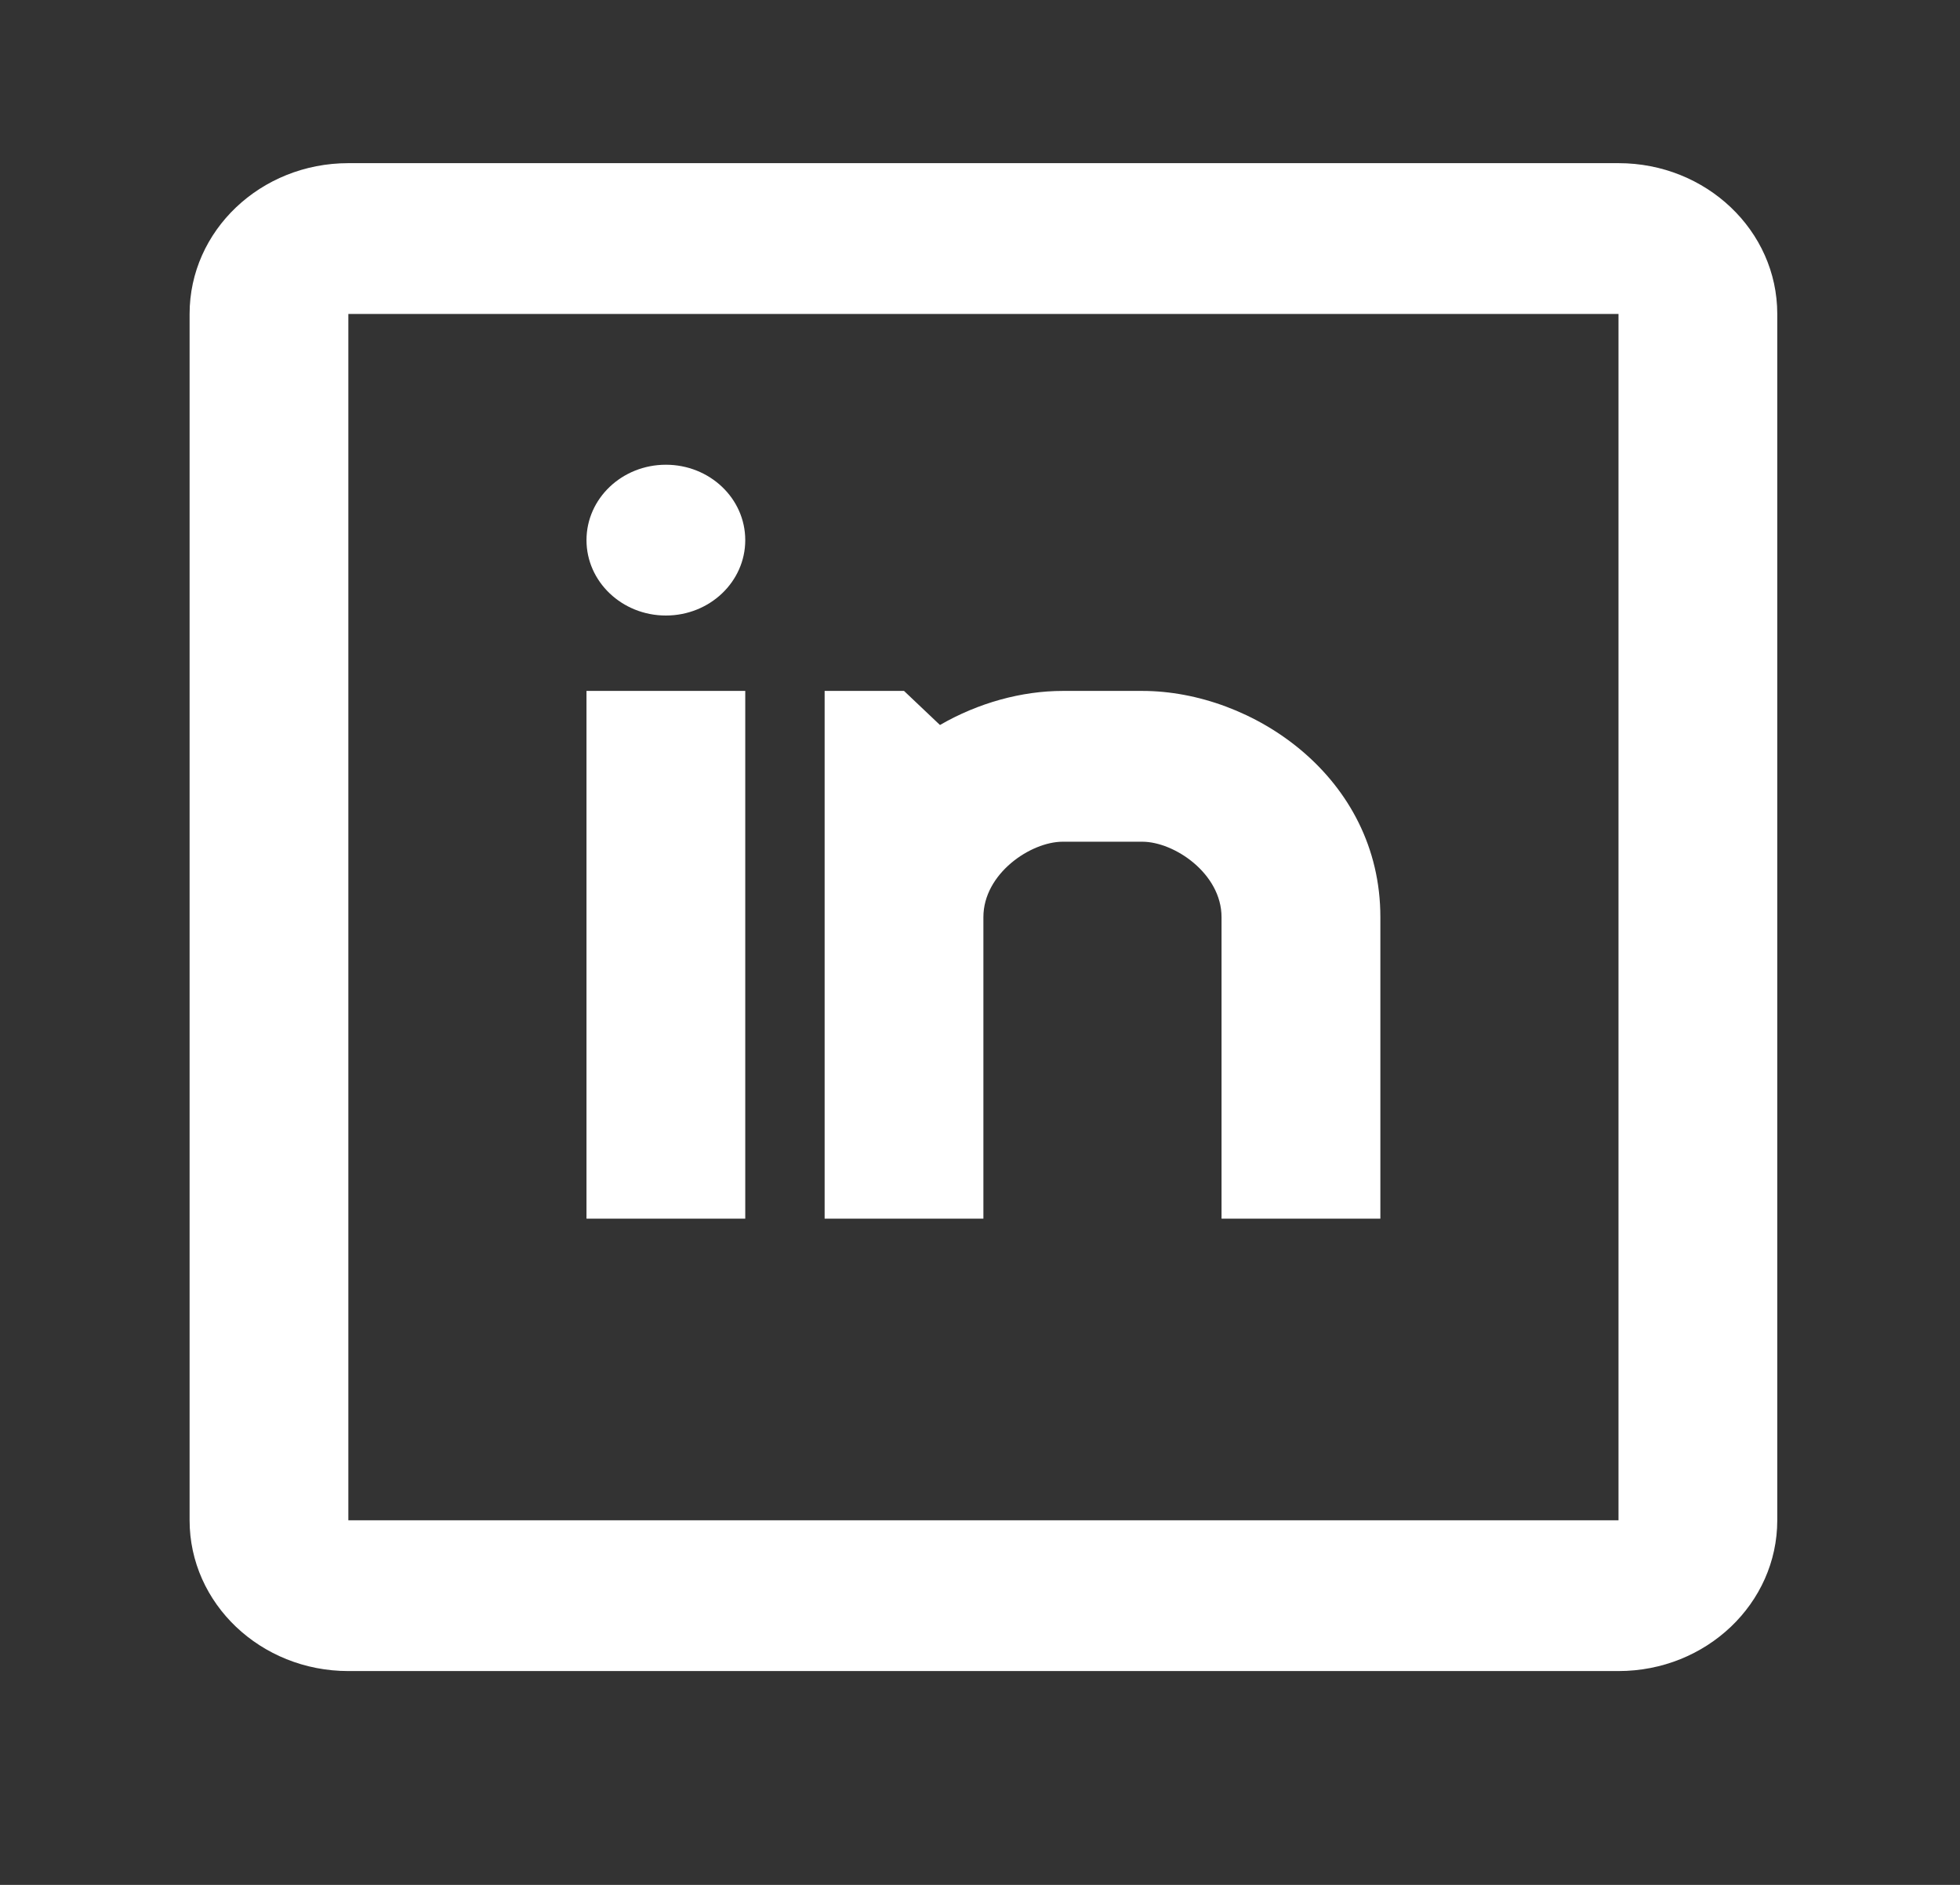 <svg width="26" height="25" viewBox="0 0 26 25" fill="none" xmlns="http://www.w3.org/2000/svg">
<rect x="0" y="0" width="26" height="25" fill="#333333" stroke="none"/>
<path fill-rule="evenodd" clip-rule="evenodd" d="M4.621 2.164H21.47C22.633 2.164 23.576 3.059 23.576 4.164V20.164C23.576 21.268 22.633 22.164 21.47 22.164H4.621C3.458 22.164 2.515 21.268 2.515 20.164V4.164C2.515 3.059 3.458 2.164 4.621 2.164ZM4.621 4.164V20.164H21.47V4.164H4.621ZM14.098 9.164C13.553 9.164 12.977 9.322 12.469 9.616L11.992 9.164H10.939V16.164H13.045V12.164C13.045 11.588 13.671 11.164 14.098 11.164H15.152C15.579 11.164 16.204 11.588 16.204 12.164V16.164H18.311V12.164C18.311 10.311 16.619 9.164 15.152 9.164H14.098ZM8.833 8.164C9.415 8.164 9.886 7.716 9.886 7.164C9.886 6.611 9.415 6.164 8.833 6.164C8.252 6.164 7.78 6.611 7.78 7.164C7.78 7.716 8.252 8.164 8.833 8.164ZM7.78 9.164V16.164H9.886V9.164H7.78Z" fill="white"/>
</svg>
